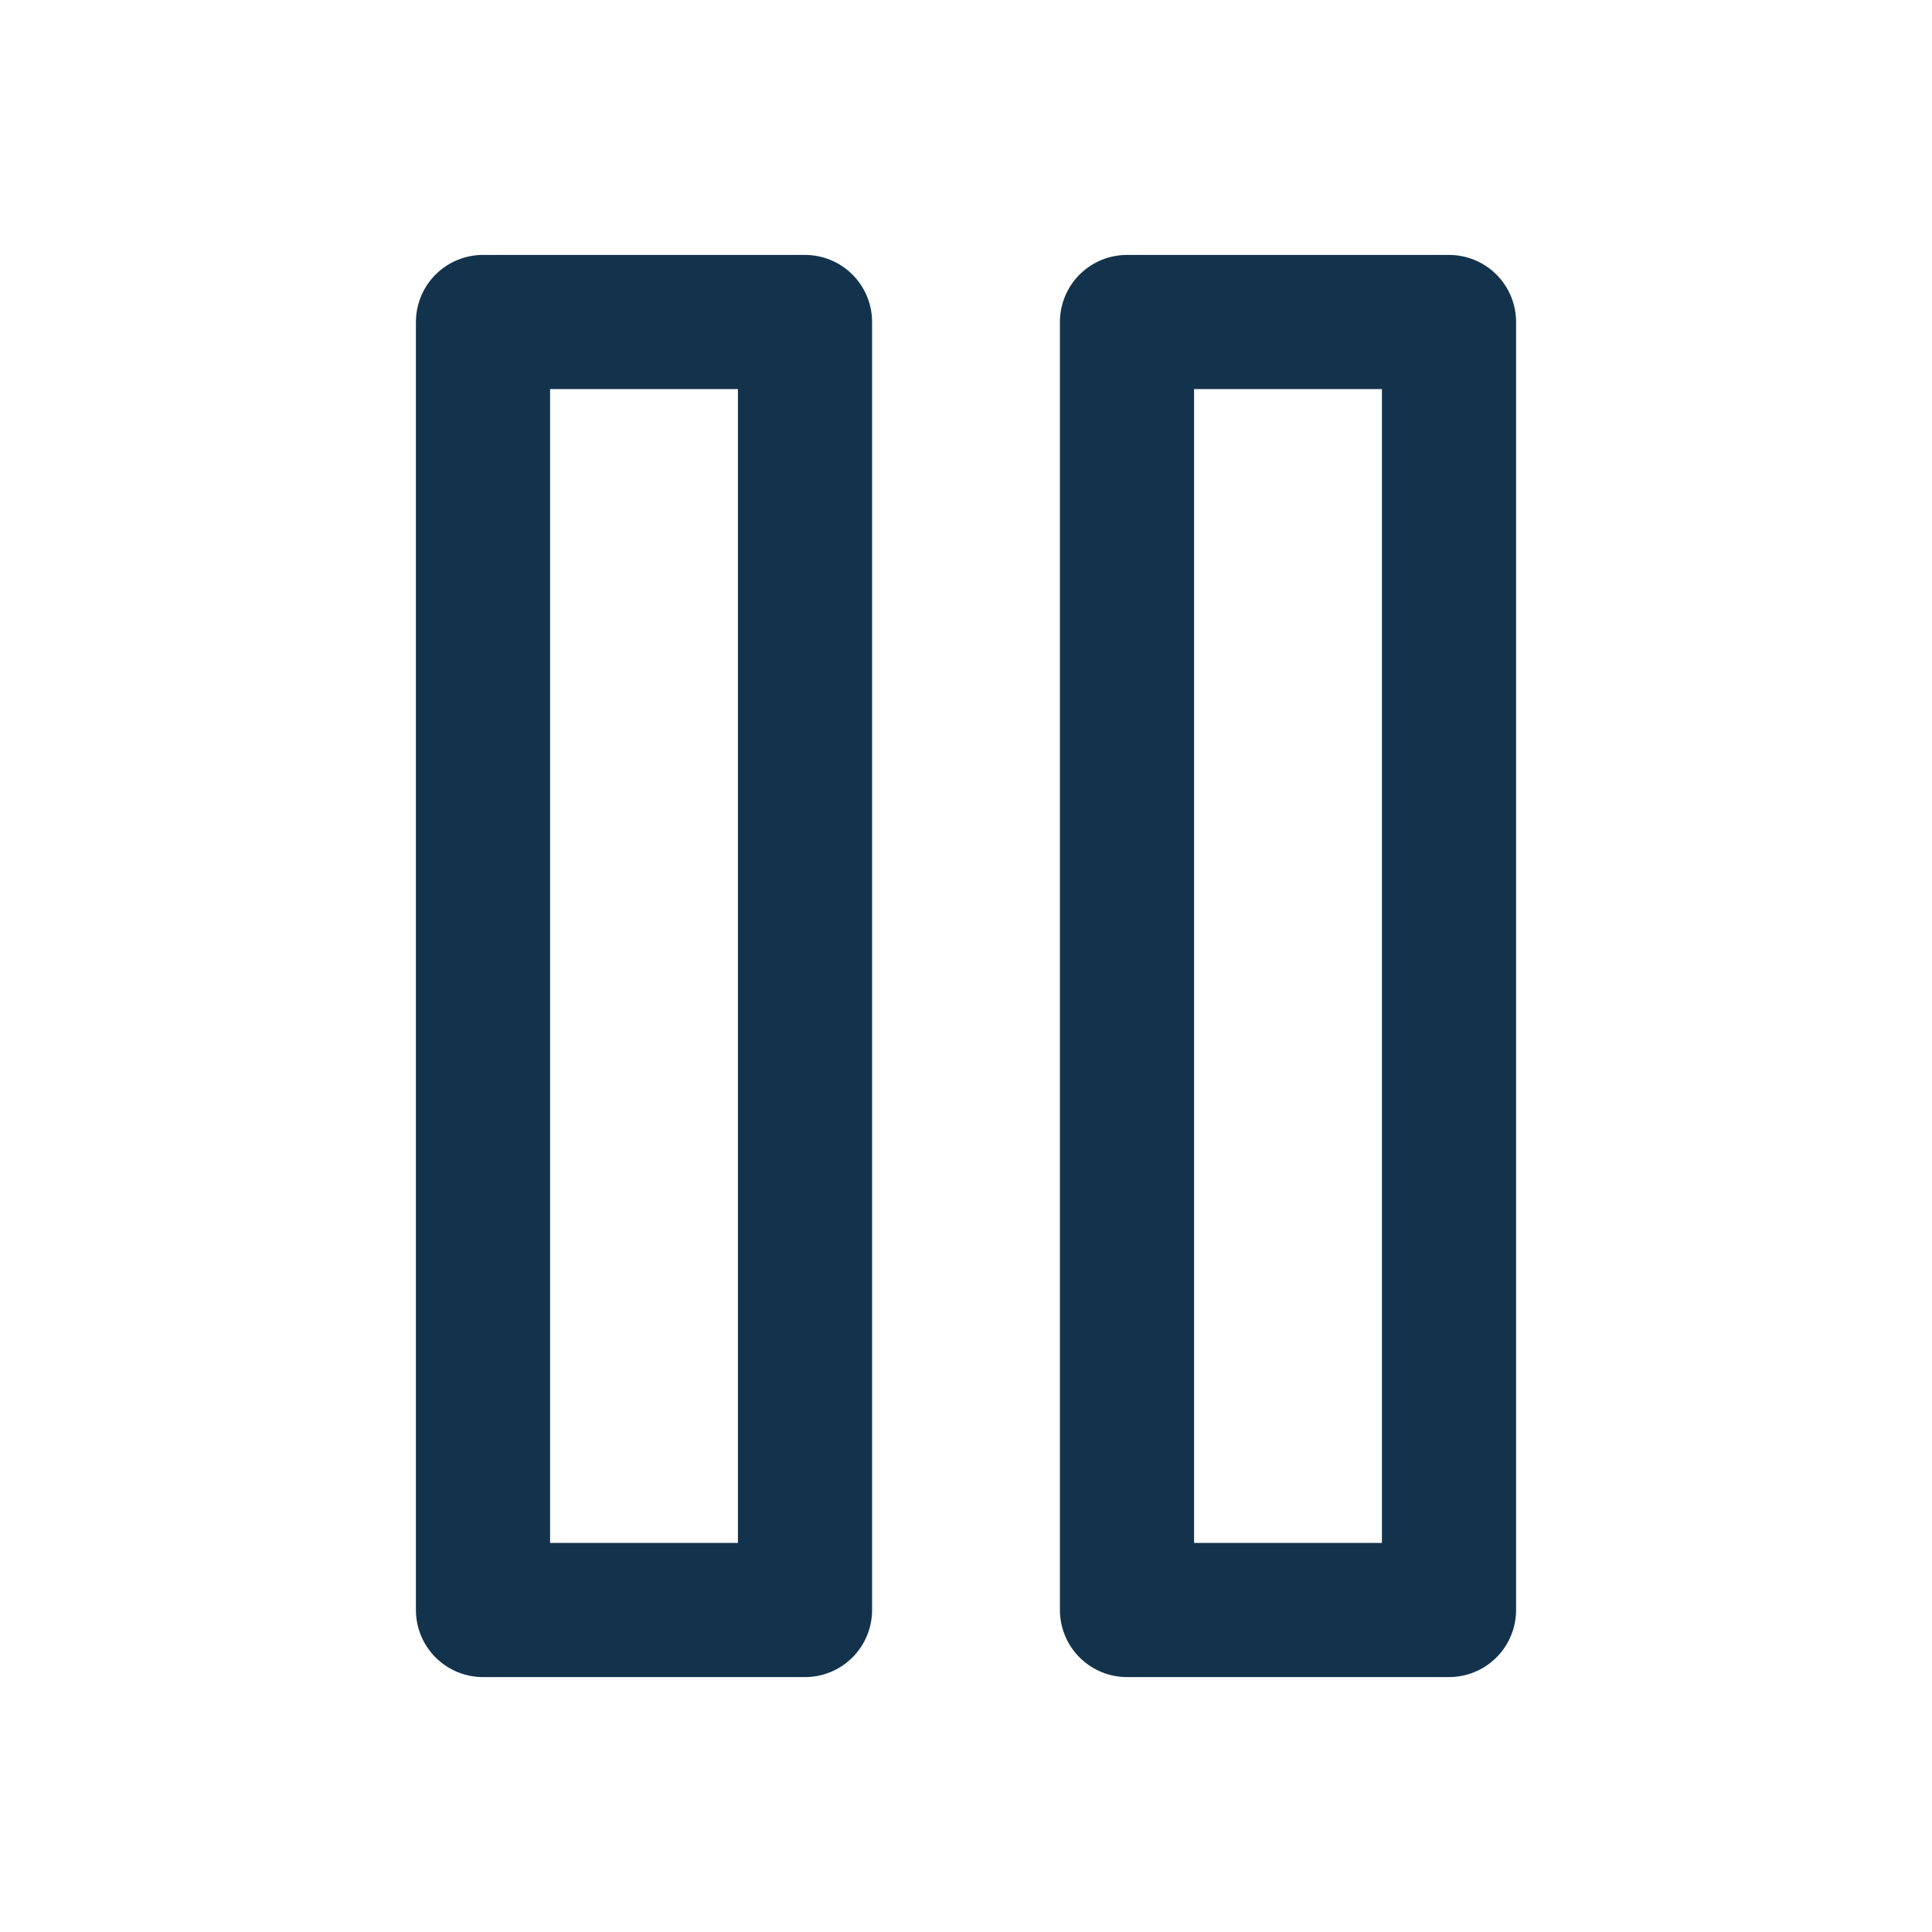 <svg width="36" height="36" viewBox="0 0 36 36" fill="none" xmlns="http://www.w3.org/2000/svg">
<path fill-rule="evenodd" clip-rule="evenodd" d="M9 6H15V30H9V6Z" stroke="#13334C" stroke-width="2.5" stroke-linecap="round" stroke-linejoin="round"/>
<path fill-rule="evenodd" clip-rule="evenodd" d="M21 6H27V30H21V6Z" stroke="#13334C" stroke-width="2.5" stroke-linecap="round" stroke-linejoin="round"/>
</svg>
